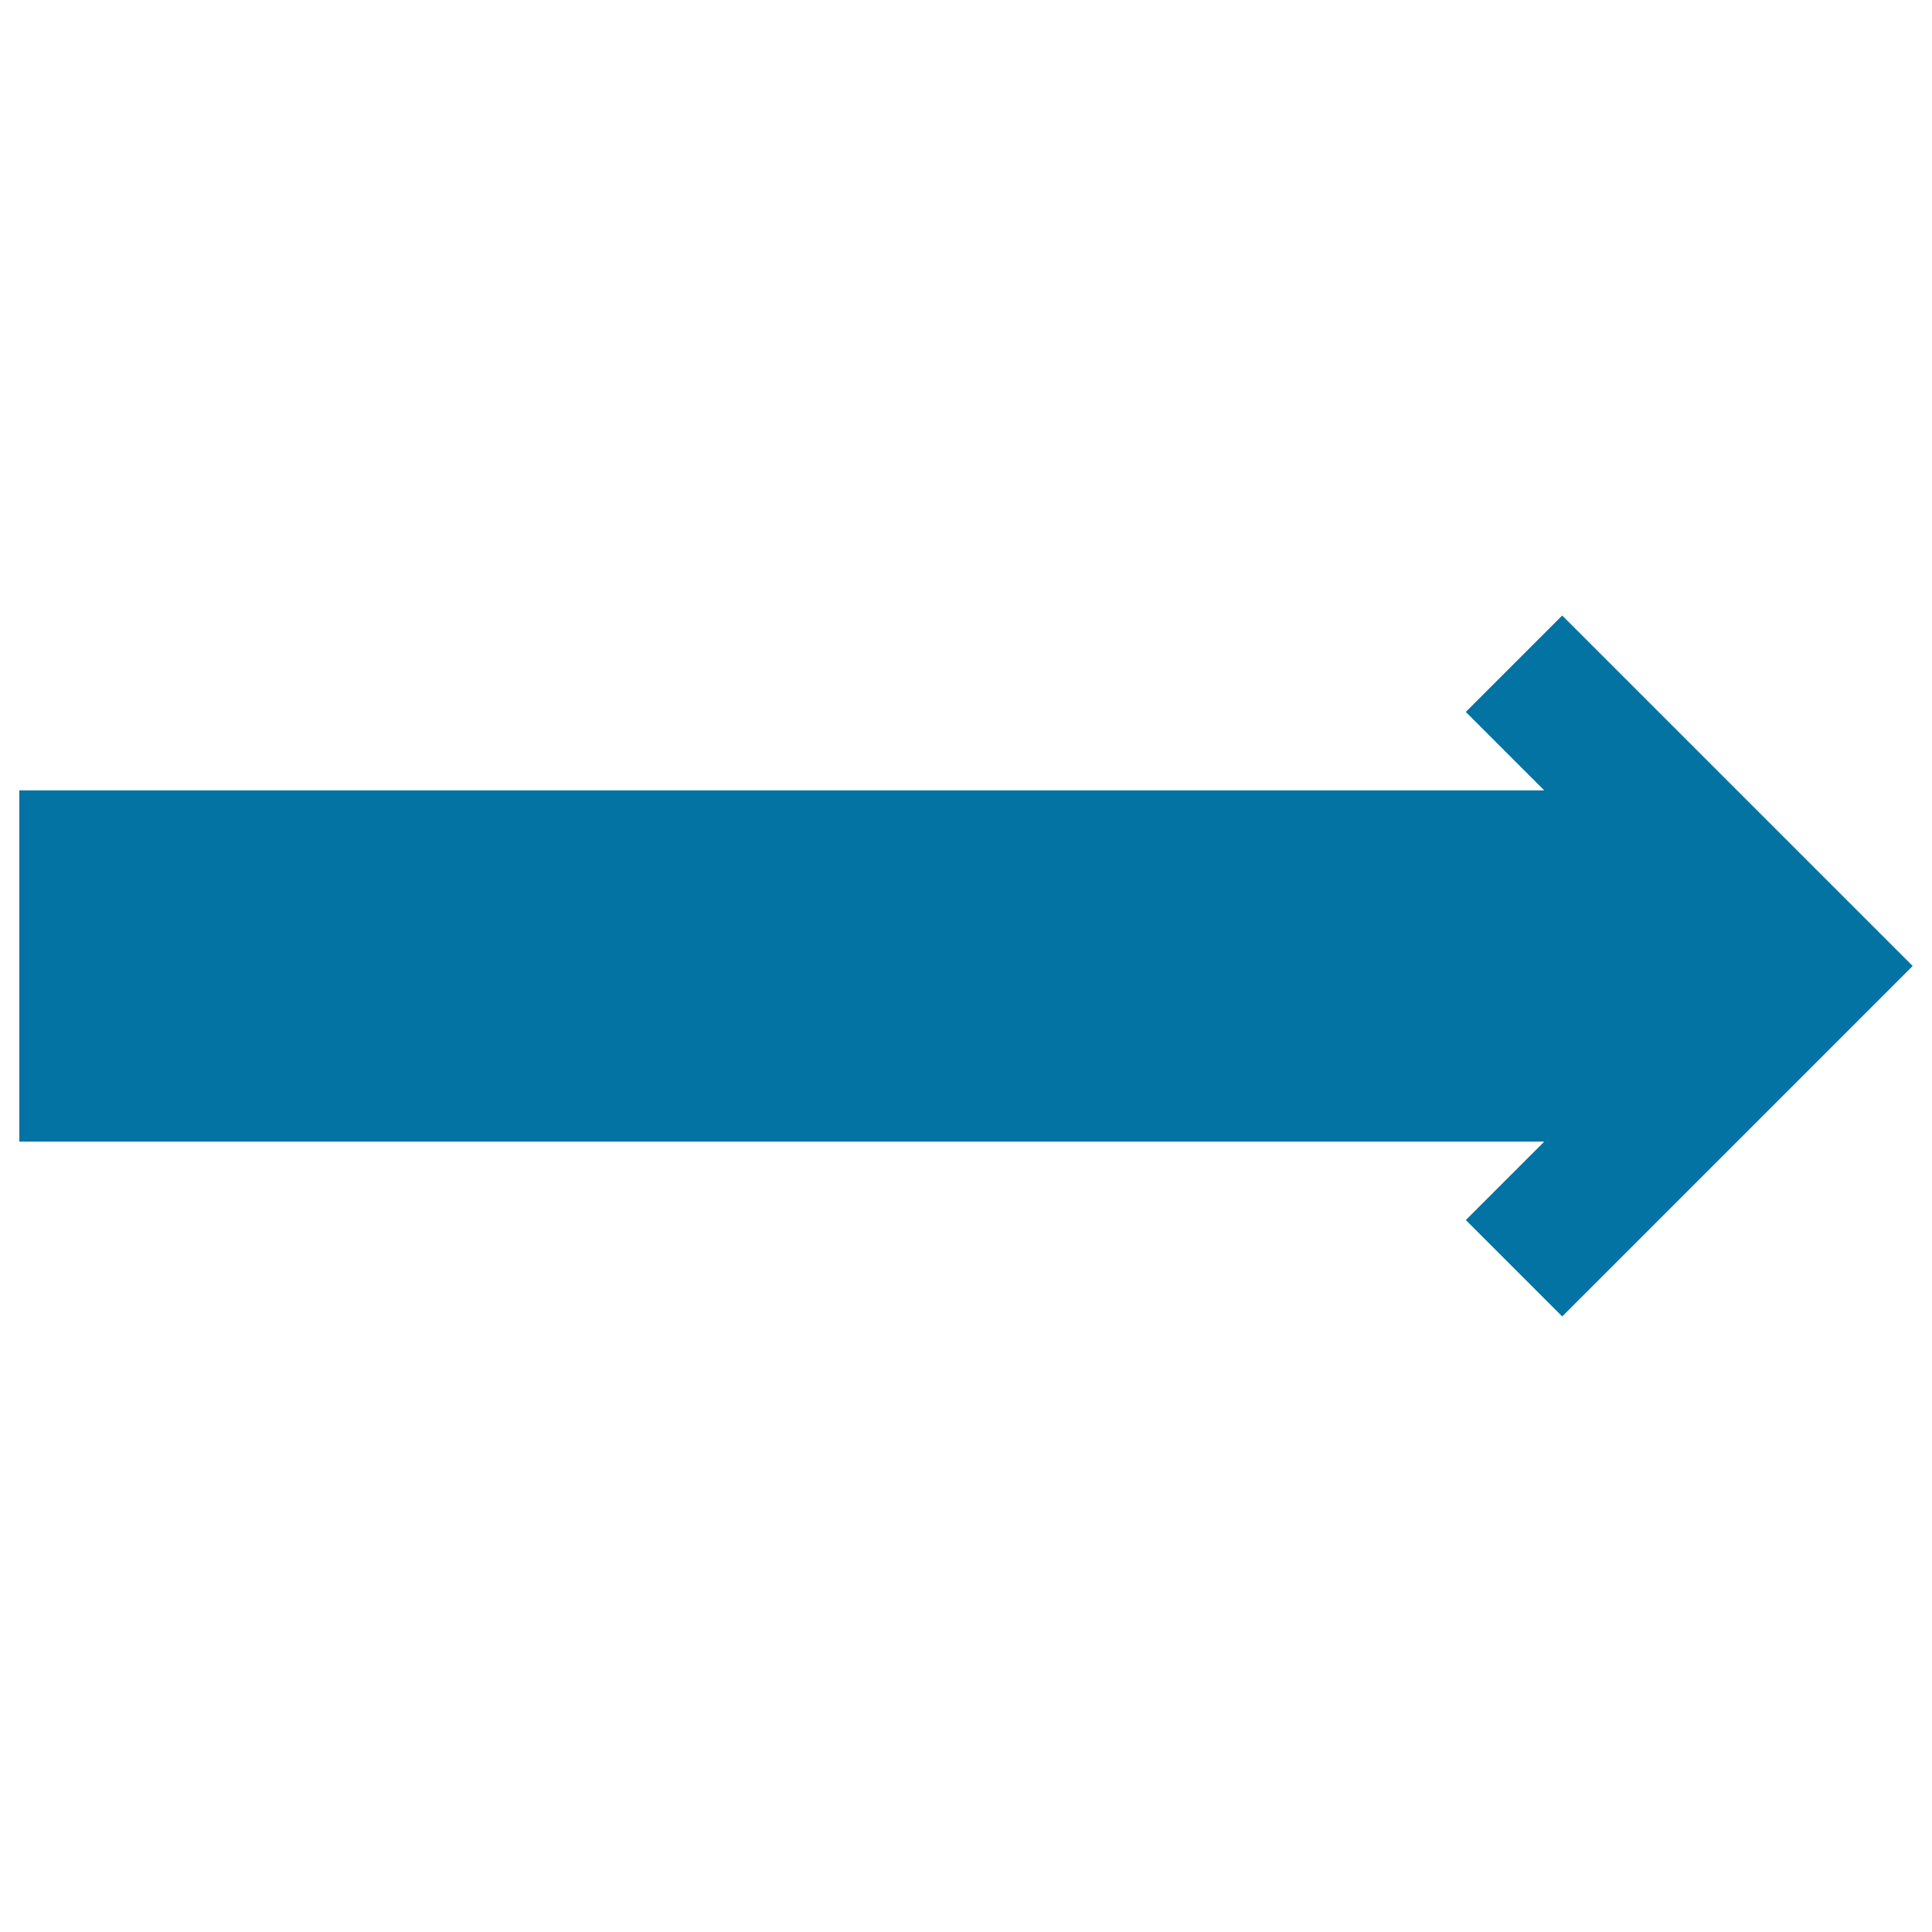 <svg xmlns="http://www.w3.org/2000/svg" viewBox="0 0 1000 1000" style="fill:#0273a2">
<title>Right Arrow SVG icon</title>
<polygon points="808.6,318.6 758.7,368.5 799.3,409.1 10,409.1 10,590.9 799.3,590.9 758.7,631.5 808.6,681.4 990,500 "/>
</svg>